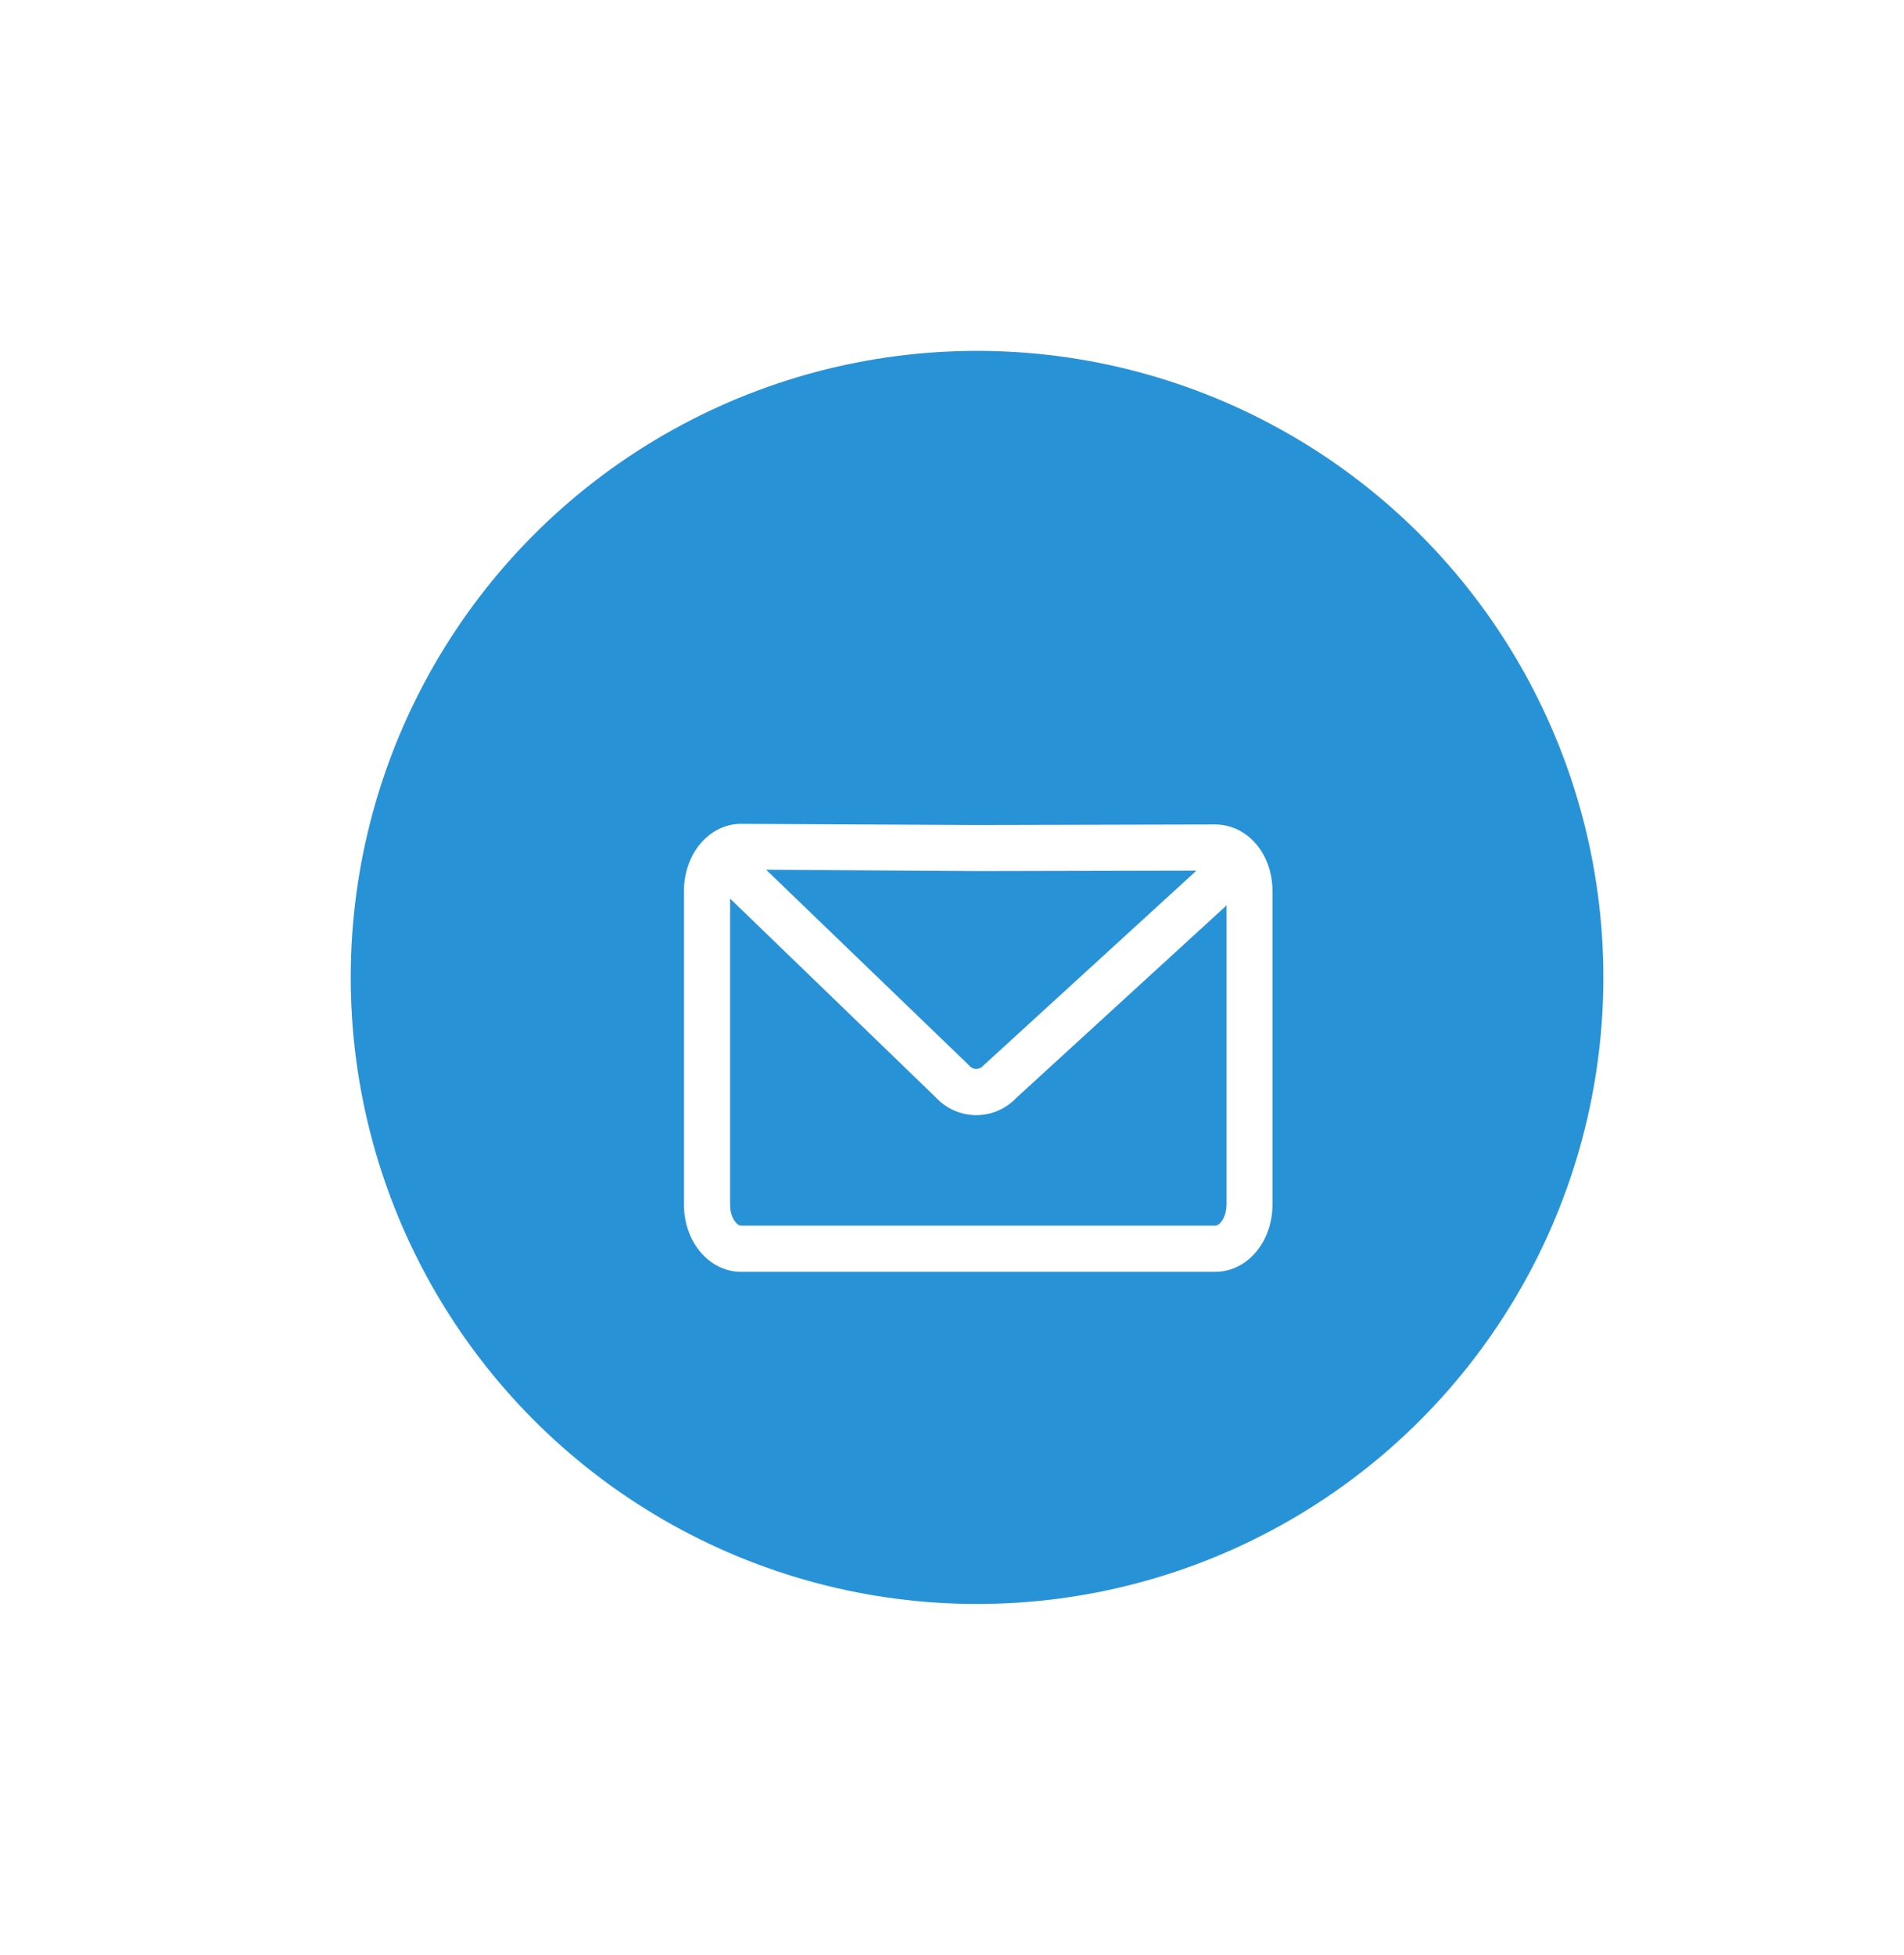 <svg width="76" height="78" viewBox="0 0 76 78" fill="none" xmlns="http://www.w3.org/2000/svg">
<g filter="url(#filter0_d_27_570)">
<circle cx="39" cy="35" r="25" fill="#2892D7"/>
<g clip-path="url(#clip0_27_570)">
<path d="M48.498 28.897L39.041 28.92L29.584 28.873H29.58C28.308 28.873 27.3 30.067 27.3 31.559V44.061C27.3 45.553 28.308 46.746 29.58 46.746H48.512C49.784 46.746 50.792 45.553 50.792 44.061V31.559C50.792 30.067 49.793 28.897 48.498 28.897ZM47.757 30.739L39.309 38.464L39.276 38.492L39.249 38.524C39.147 38.635 39.028 38.648 38.963 38.648C38.899 38.648 38.779 38.63 38.682 38.515L38.654 38.483L30.579 30.702L39.041 30.758L47.757 30.739ZM48.512 44.904H29.58C29.419 44.904 29.142 44.6 29.142 44.061V31.854L37.323 39.758C37.738 40.219 38.323 40.486 38.945 40.495H38.972C39.585 40.495 40.156 40.242 40.575 39.8L48.959 32.126V44.061C48.95 44.6 48.673 44.904 48.512 44.904Z" fill="white"/>
</g>
</g>
<defs>
<filter id="filter0_d_27_570" x="0" y="0" width="78" height="78" filterUnits="userSpaceOnUse" color-interpolation-filters="sRGB">
<feFlood flood-opacity="0" result="BackgroundImageFix"/>
<feColorMatrix in="SourceAlpha" type="matrix" values="0 0 0 0 0 0 0 0 0 0 0 0 0 0 0 0 0 0 127 0" result="hardAlpha"/>
<feOffset dy="4"/>
<feGaussianBlur stdDeviation="7"/>
<feComposite in2="hardAlpha" operator="out"/>
<feColorMatrix type="matrix" values="0 0 0 0 0 0 0 0 0 0 0 0 0 0 0 0 0 0 0.25 0"/>
<feBlend mode="normal" in2="BackgroundImageFix" result="effect1_dropShadow_27_570"/>
<feBlend mode="normal" in="SourceGraphic" in2="effect1_dropShadow_27_570" result="shape"/>
</filter>
<clipPath id="clip0_27_570">
<rect width="23.585" height="23.585" fill="white" transform="translate(27.207 23.207)"/>
</clipPath>
</defs>
</svg>
